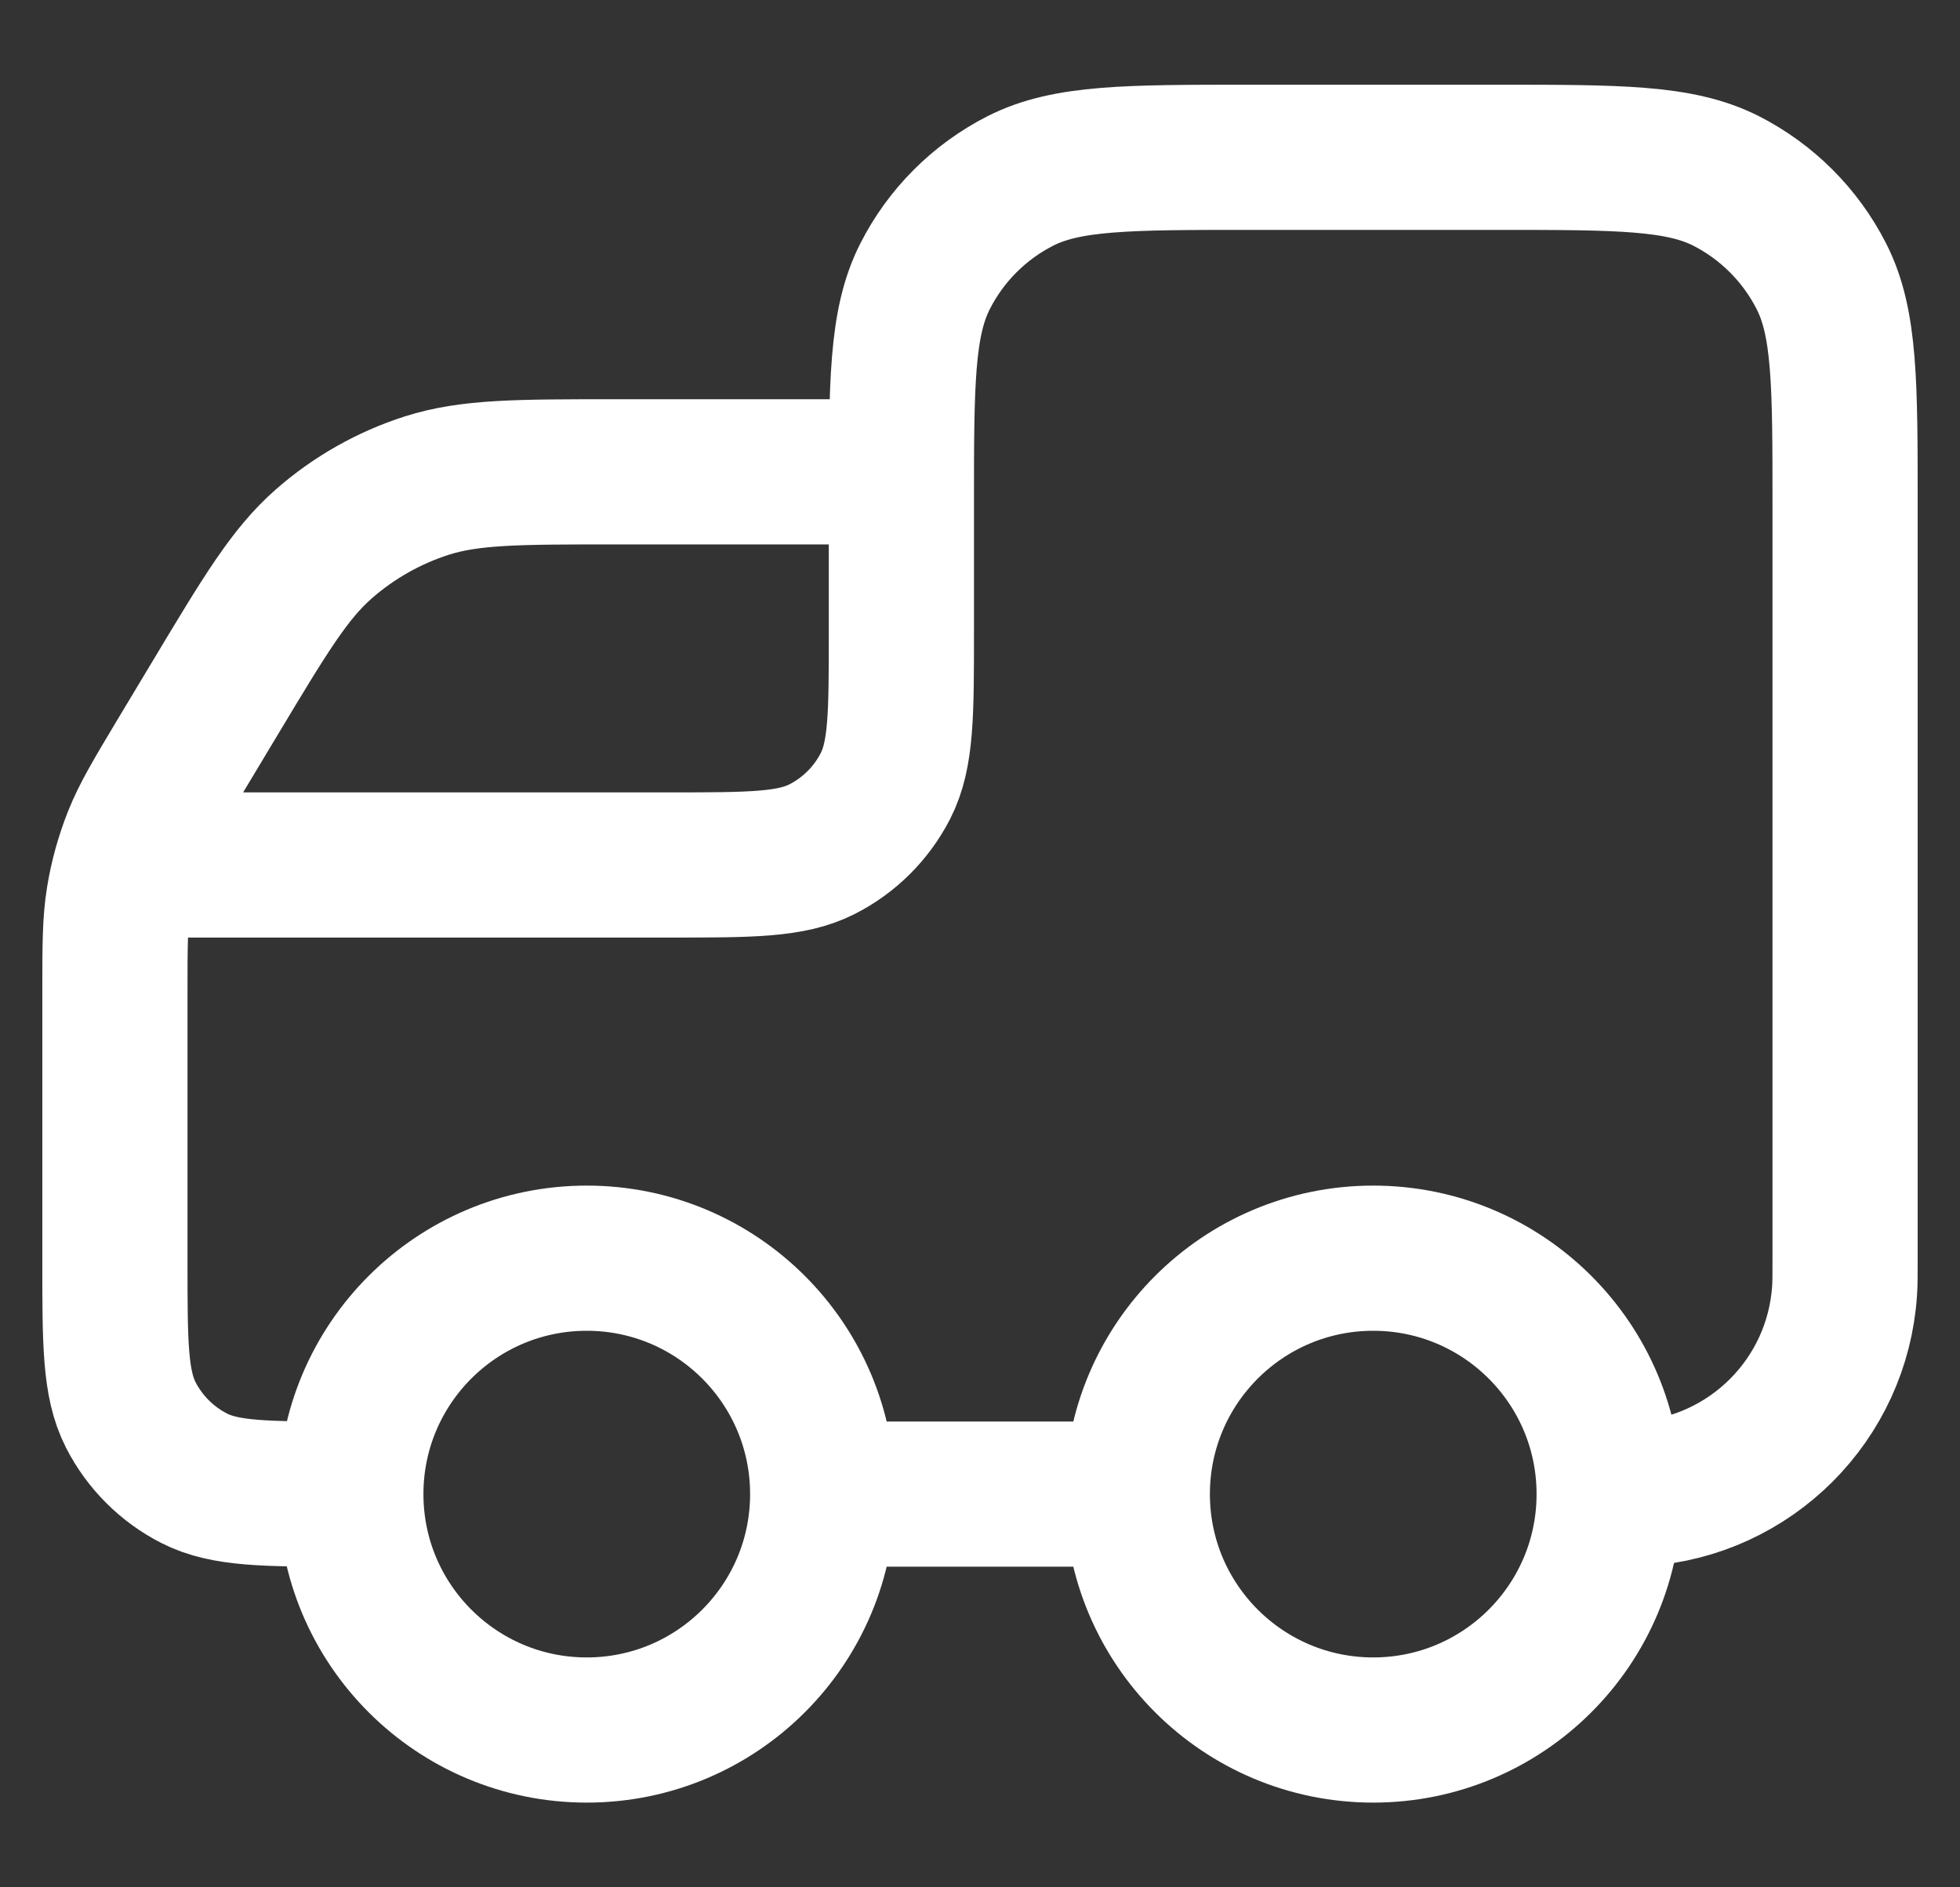 <svg width="27" height="26" viewBox="0 0 27 26" fill="none" xmlns="http://www.w3.org/2000/svg">
<rect x="0" y="0" width="27" height="26" fill="#333333" stroke="none"/>
<g clip-path="url(#clip0_4082_11255)">
<path d="M11.333 20.583H15.667M11.333 20.583C11.333 22.378 9.878 23.833 8.083 23.833C6.288 23.833 4.833 22.378 4.833 20.583M11.333 20.583C11.333 18.788 9.878 17.333 8.083 17.333C6.288 17.333 4.833 18.788 4.833 20.583M15.667 20.583C15.667 22.378 17.122 23.833 18.917 23.833C20.712 23.833 22.167 22.378 22.167 20.583M15.667 20.583C15.667 18.788 17.122 17.333 18.917 17.333C20.712 17.333 22.167 18.788 22.167 20.583M22.167 20.583V20.583C22.399 20.583 22.515 20.583 22.613 20.577C24.115 20.478 25.312 19.282 25.41 17.779C25.417 17.681 25.417 17.565 25.417 17.333V6.966C25.417 5.286 25.417 4.446 25.09 3.805C24.802 3.24 24.343 2.781 23.779 2.493C23.137 2.167 22.297 2.167 20.617 2.167H17.217C15.537 2.167 14.696 2.167 14.055 2.493C13.49 2.781 13.031 3.24 12.744 3.805C12.417 4.446 12.417 5.286 12.417 6.966V8.716C12.417 9.837 12.417 10.397 12.199 10.825C12.007 11.201 11.701 11.507 11.325 11.698C10.897 11.916 10.337 11.916 9.217 11.916H2.125M4.833 20.583H4.783C3.663 20.583 3.103 20.583 2.675 20.365C2.299 20.173 1.993 19.867 1.801 19.491C1.583 19.063 1.583 18.503 1.583 17.383V13.689C1.583 13.029 1.583 12.7 1.636 12.379C1.682 12.094 1.76 11.815 1.866 11.547C1.986 11.245 2.156 10.962 2.495 10.396L2.969 9.607C3.649 8.474 3.989 7.907 4.457 7.496C4.871 7.132 5.356 6.857 5.881 6.689C6.475 6.5 7.136 6.5 8.457 6.5H12.417" stroke="white" stroke-width="2" stroke-linecap="round" stroke-linejoin="round"/>
</g>
<defs>
<clipPath id="clip0_4082_11255">
<rect width="26" height="26" fill="white" transform="translate(0.5)"/>
</clipPath>
</defs>
</svg>
